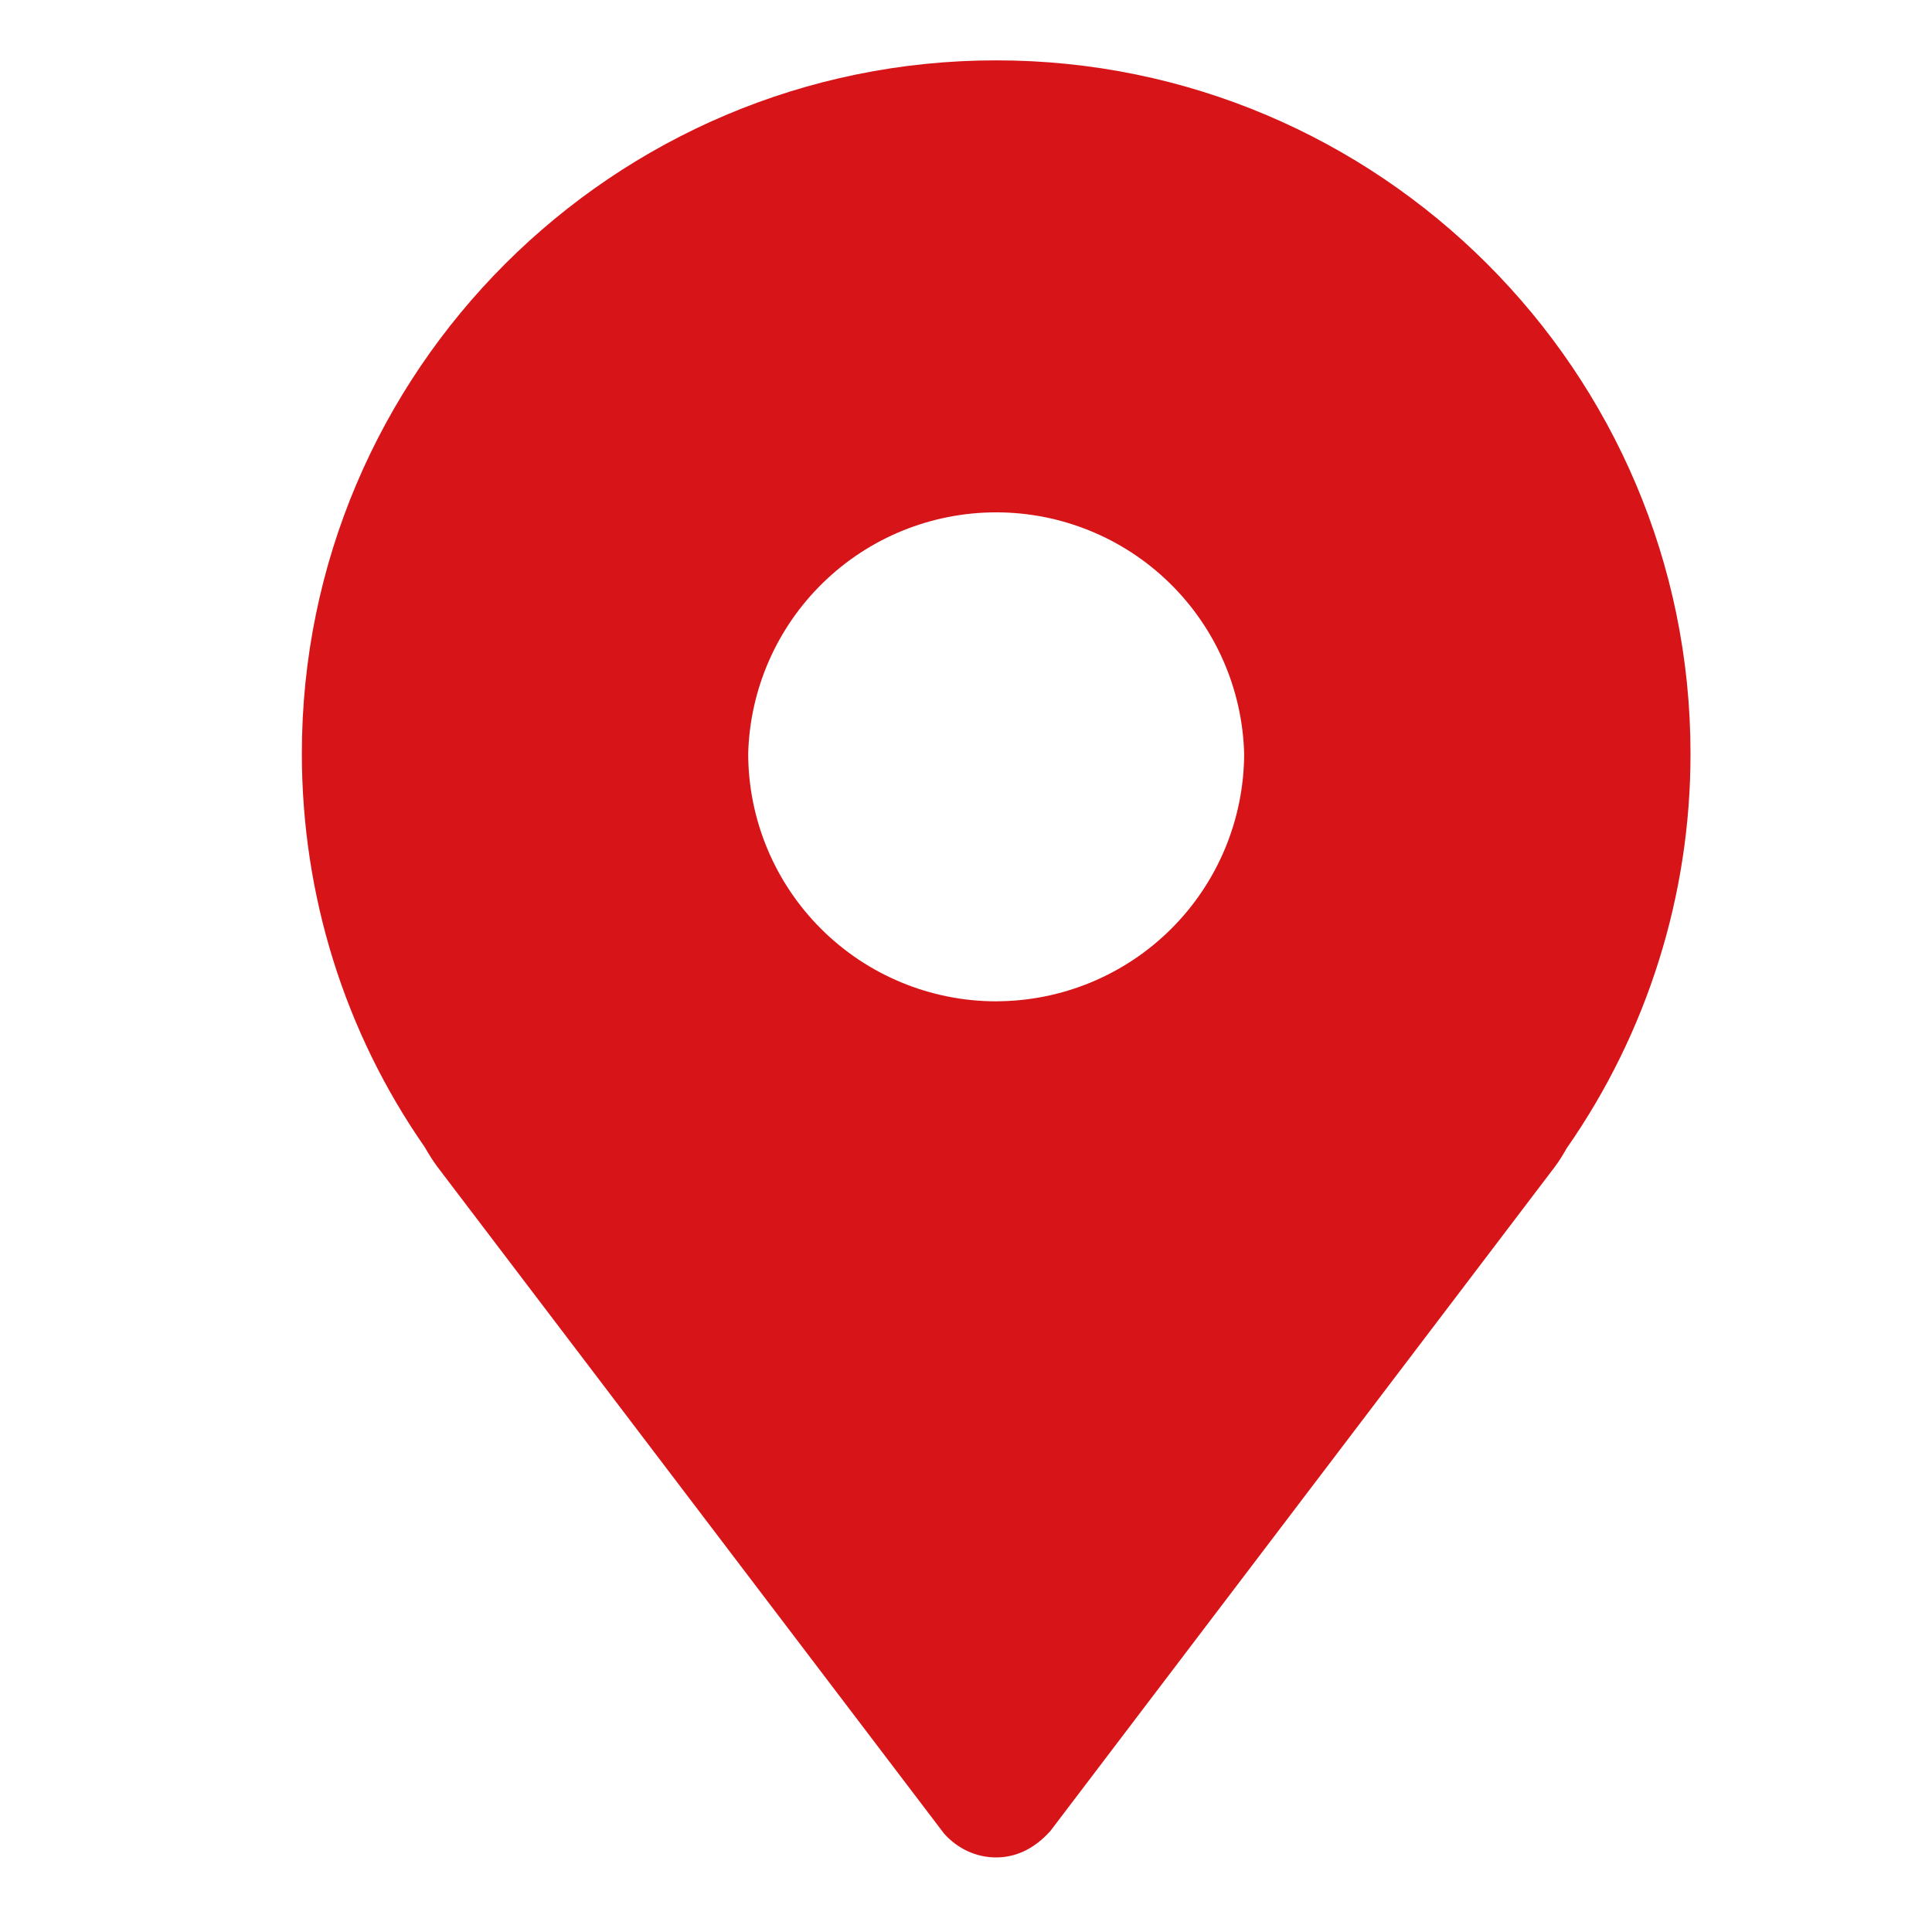 <svg width="42" height="42" viewBox="0 0 42 42" fill="none" xmlns="http://www.w3.org/2000/svg">
<path d="M21.656 1.312C13.332 1.312 6.562 8.072 6.562 16.38C6.562 19.464 7.492 22.433 9.229 24.931C9.316 25.081 9.404 25.225 9.508 25.365L20.525 39.863C20.824 40.195 21.226 40.379 21.656 40.379C22.081 40.379 22.486 40.194 22.836 39.802L33.802 25.364C33.91 25.22 34.003 25.062 34.053 24.97C35.812 22.452 36.754 19.452 36.75 16.38C36.75 8.072 29.979 1.312 21.656 1.312ZM21.656 21.768C20.228 21.767 18.858 21.2 17.848 20.191C16.837 19.182 16.268 17.813 16.265 16.385C16.302 14.981 16.887 13.646 17.894 12.666C18.901 11.686 20.25 11.138 21.656 11.138C23.061 11.138 24.41 11.686 25.417 12.666C26.424 13.646 27.009 14.981 27.047 16.385C27.043 17.813 26.474 19.181 25.463 20.19C24.453 21.198 23.084 21.765 21.656 21.767V21.768Z" fill="#D71518"/>
</svg>
